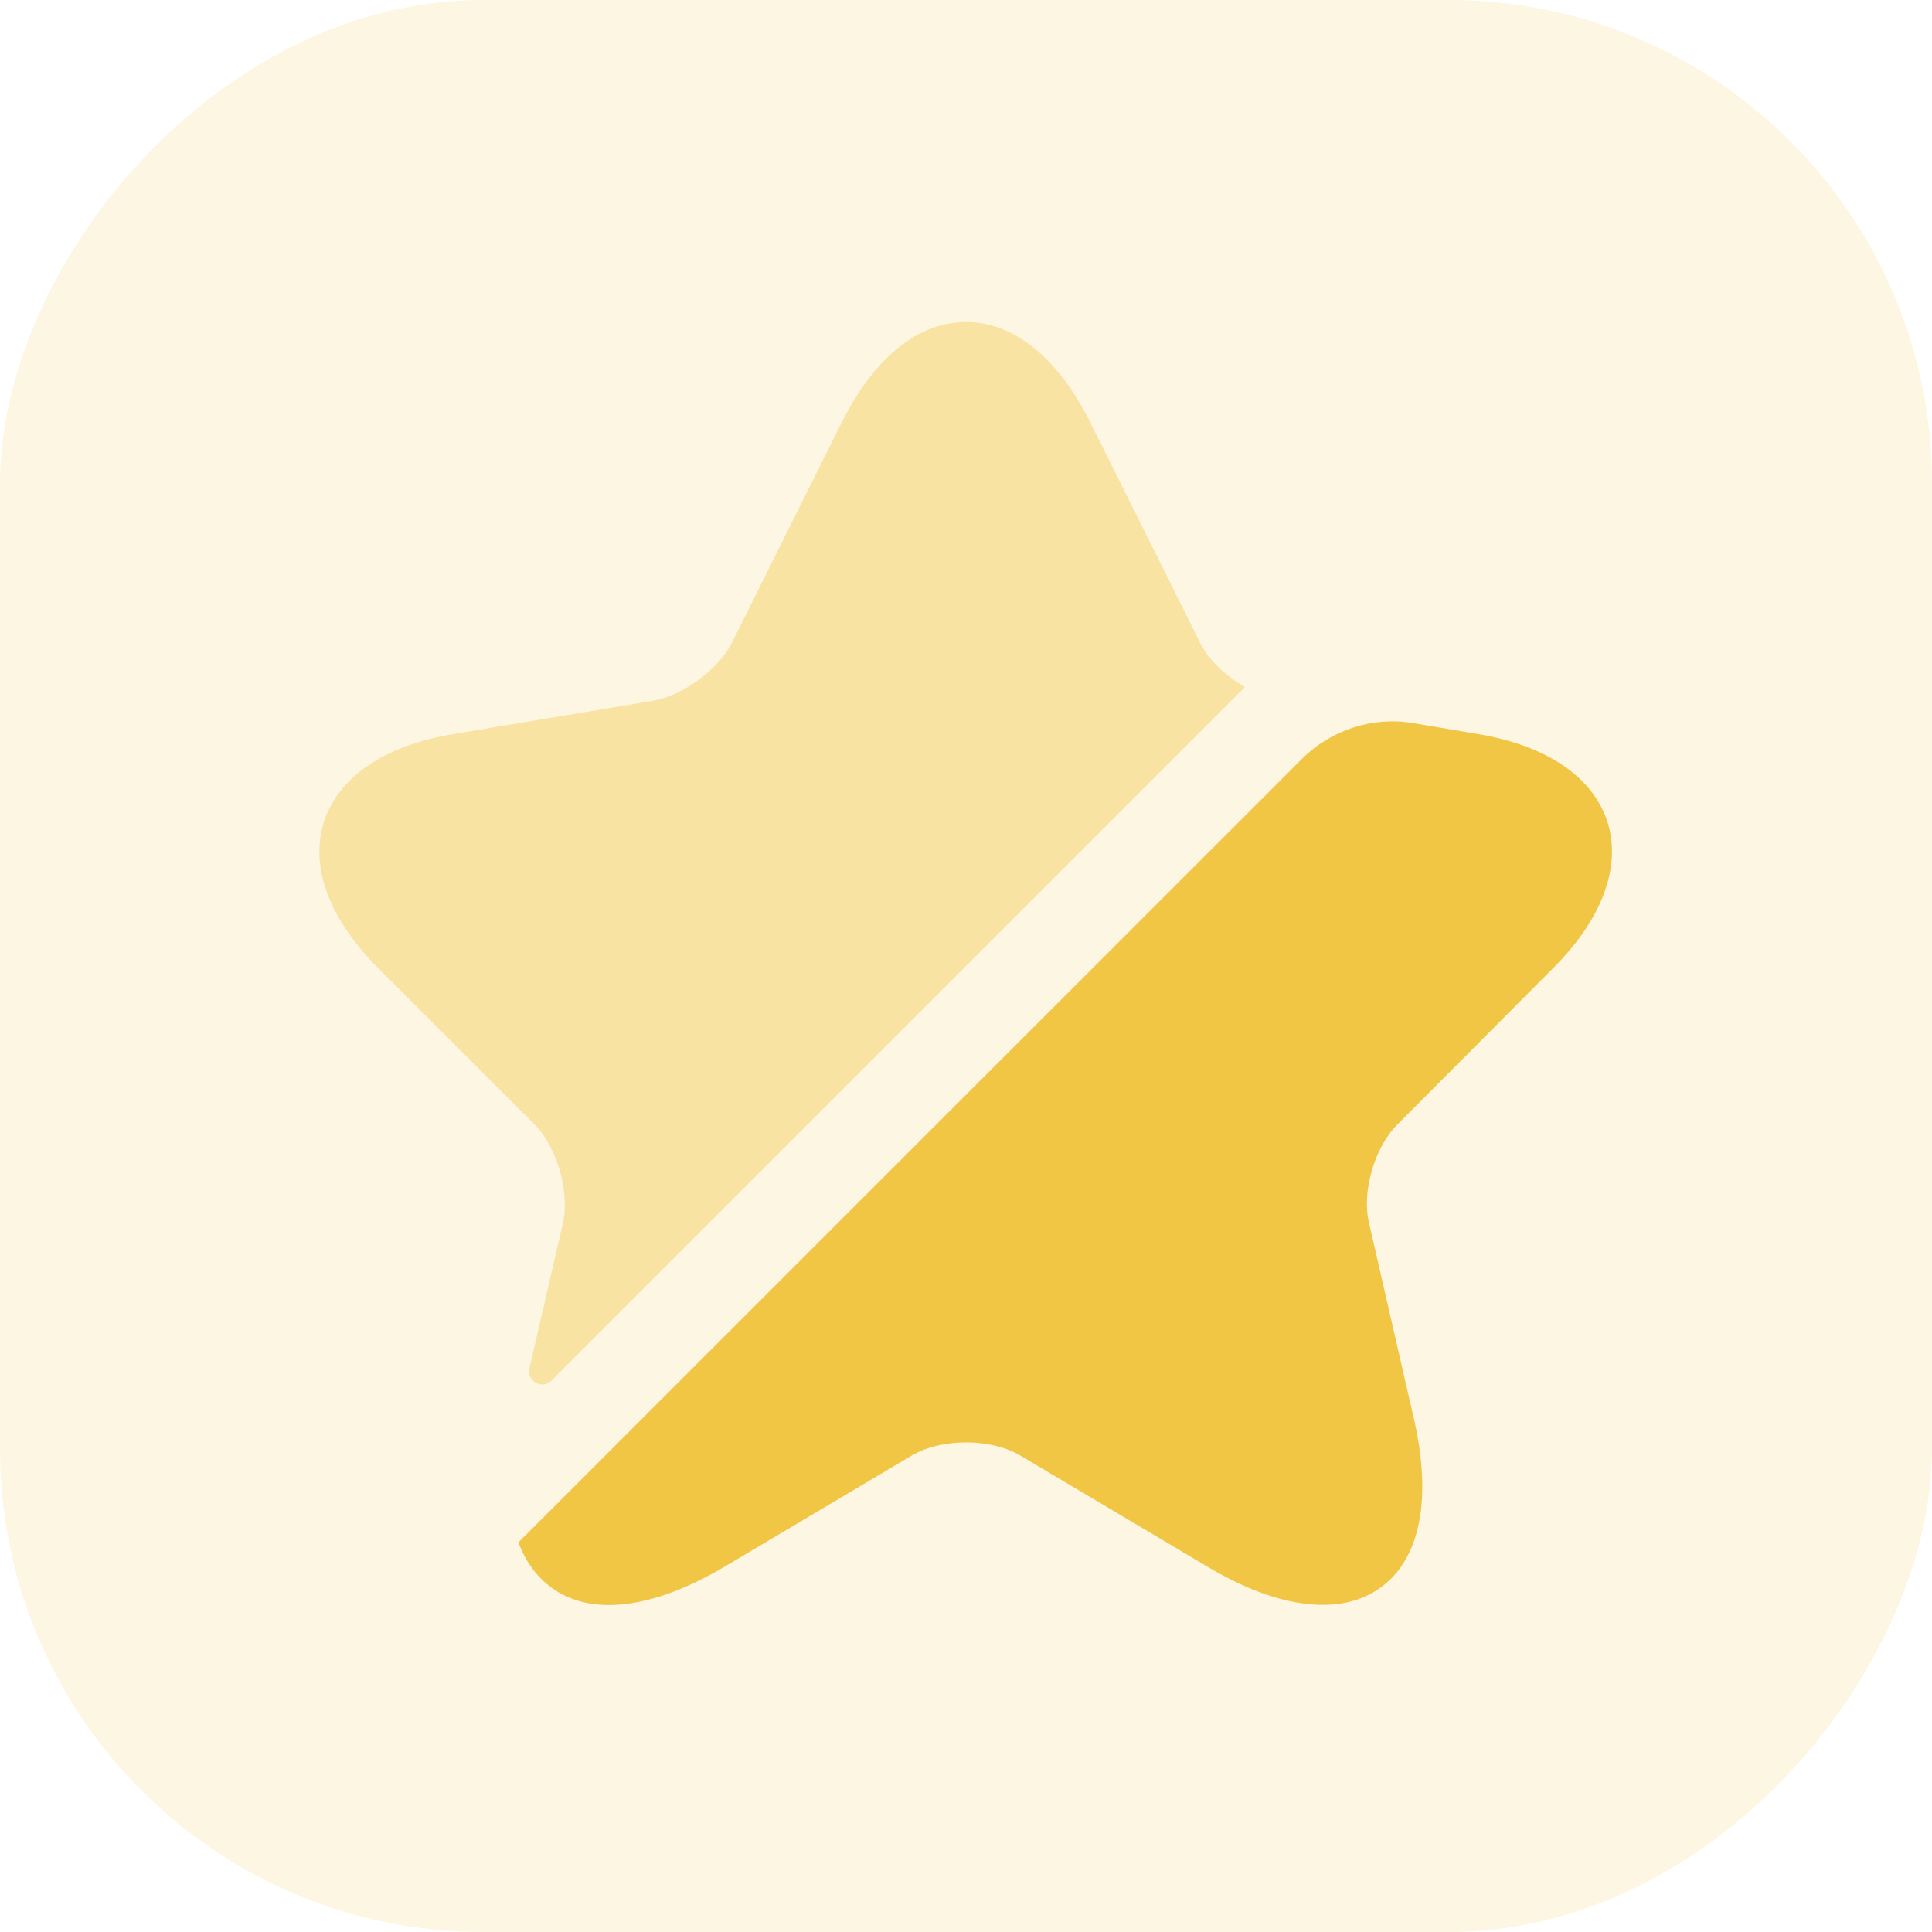 <svg width="40" height="40" viewBox="0 0 40 40" fill="none" xmlns="http://www.w3.org/2000/svg">
<rect opacity="0.15" width="40" height="40" rx="10" transform="matrix(-1 0 0 1 40 0)" fill="#F1C644"/>
<path opacity="0.4" d="M11.653 25.333C11.8 24.68 11.533 23.747 11.067 23.28L7.827 20.04C6.813 19.027 6.413 17.947 6.707 17.013C7.013 16.08 7.96 15.44 9.373 15.2L13.533 14.507C14.133 14.4 14.867 13.867 15.147 13.32L17.44 8.72C18.107 7.4 19.013 6.667 20 6.667C20.987 6.667 21.893 7.4 22.56 8.72L24.853 13.32C25.027 13.667 25.387 14 25.773 14.227L11.413 28.587C11.227 28.773 10.907 28.6 10.96 28.333L11.653 25.333Z" fill="#F1C644"/>
<path d="M28.933 23.28C28.453 23.76 28.187 24.68 28.347 25.333L29.267 29.347C29.653 31.013 29.413 32.267 28.587 32.867C28.253 33.107 27.853 33.227 27.387 33.227C26.707 33.227 25.907 32.973 25.027 32.453L21.12 30.133C20.507 29.773 19.493 29.773 18.88 30.133L14.973 32.453C13.493 33.32 12.227 33.467 11.413 32.867C11.107 32.64 10.88 32.333 10.733 31.933L26.947 15.72C27.56 15.107 28.427 14.827 29.267 14.973L30.613 15.2C32.027 15.44 32.973 16.08 33.28 17.013C33.573 17.947 33.173 19.027 32.16 20.04L28.933 23.28Z" fill="#F1C644"/>
</svg>
